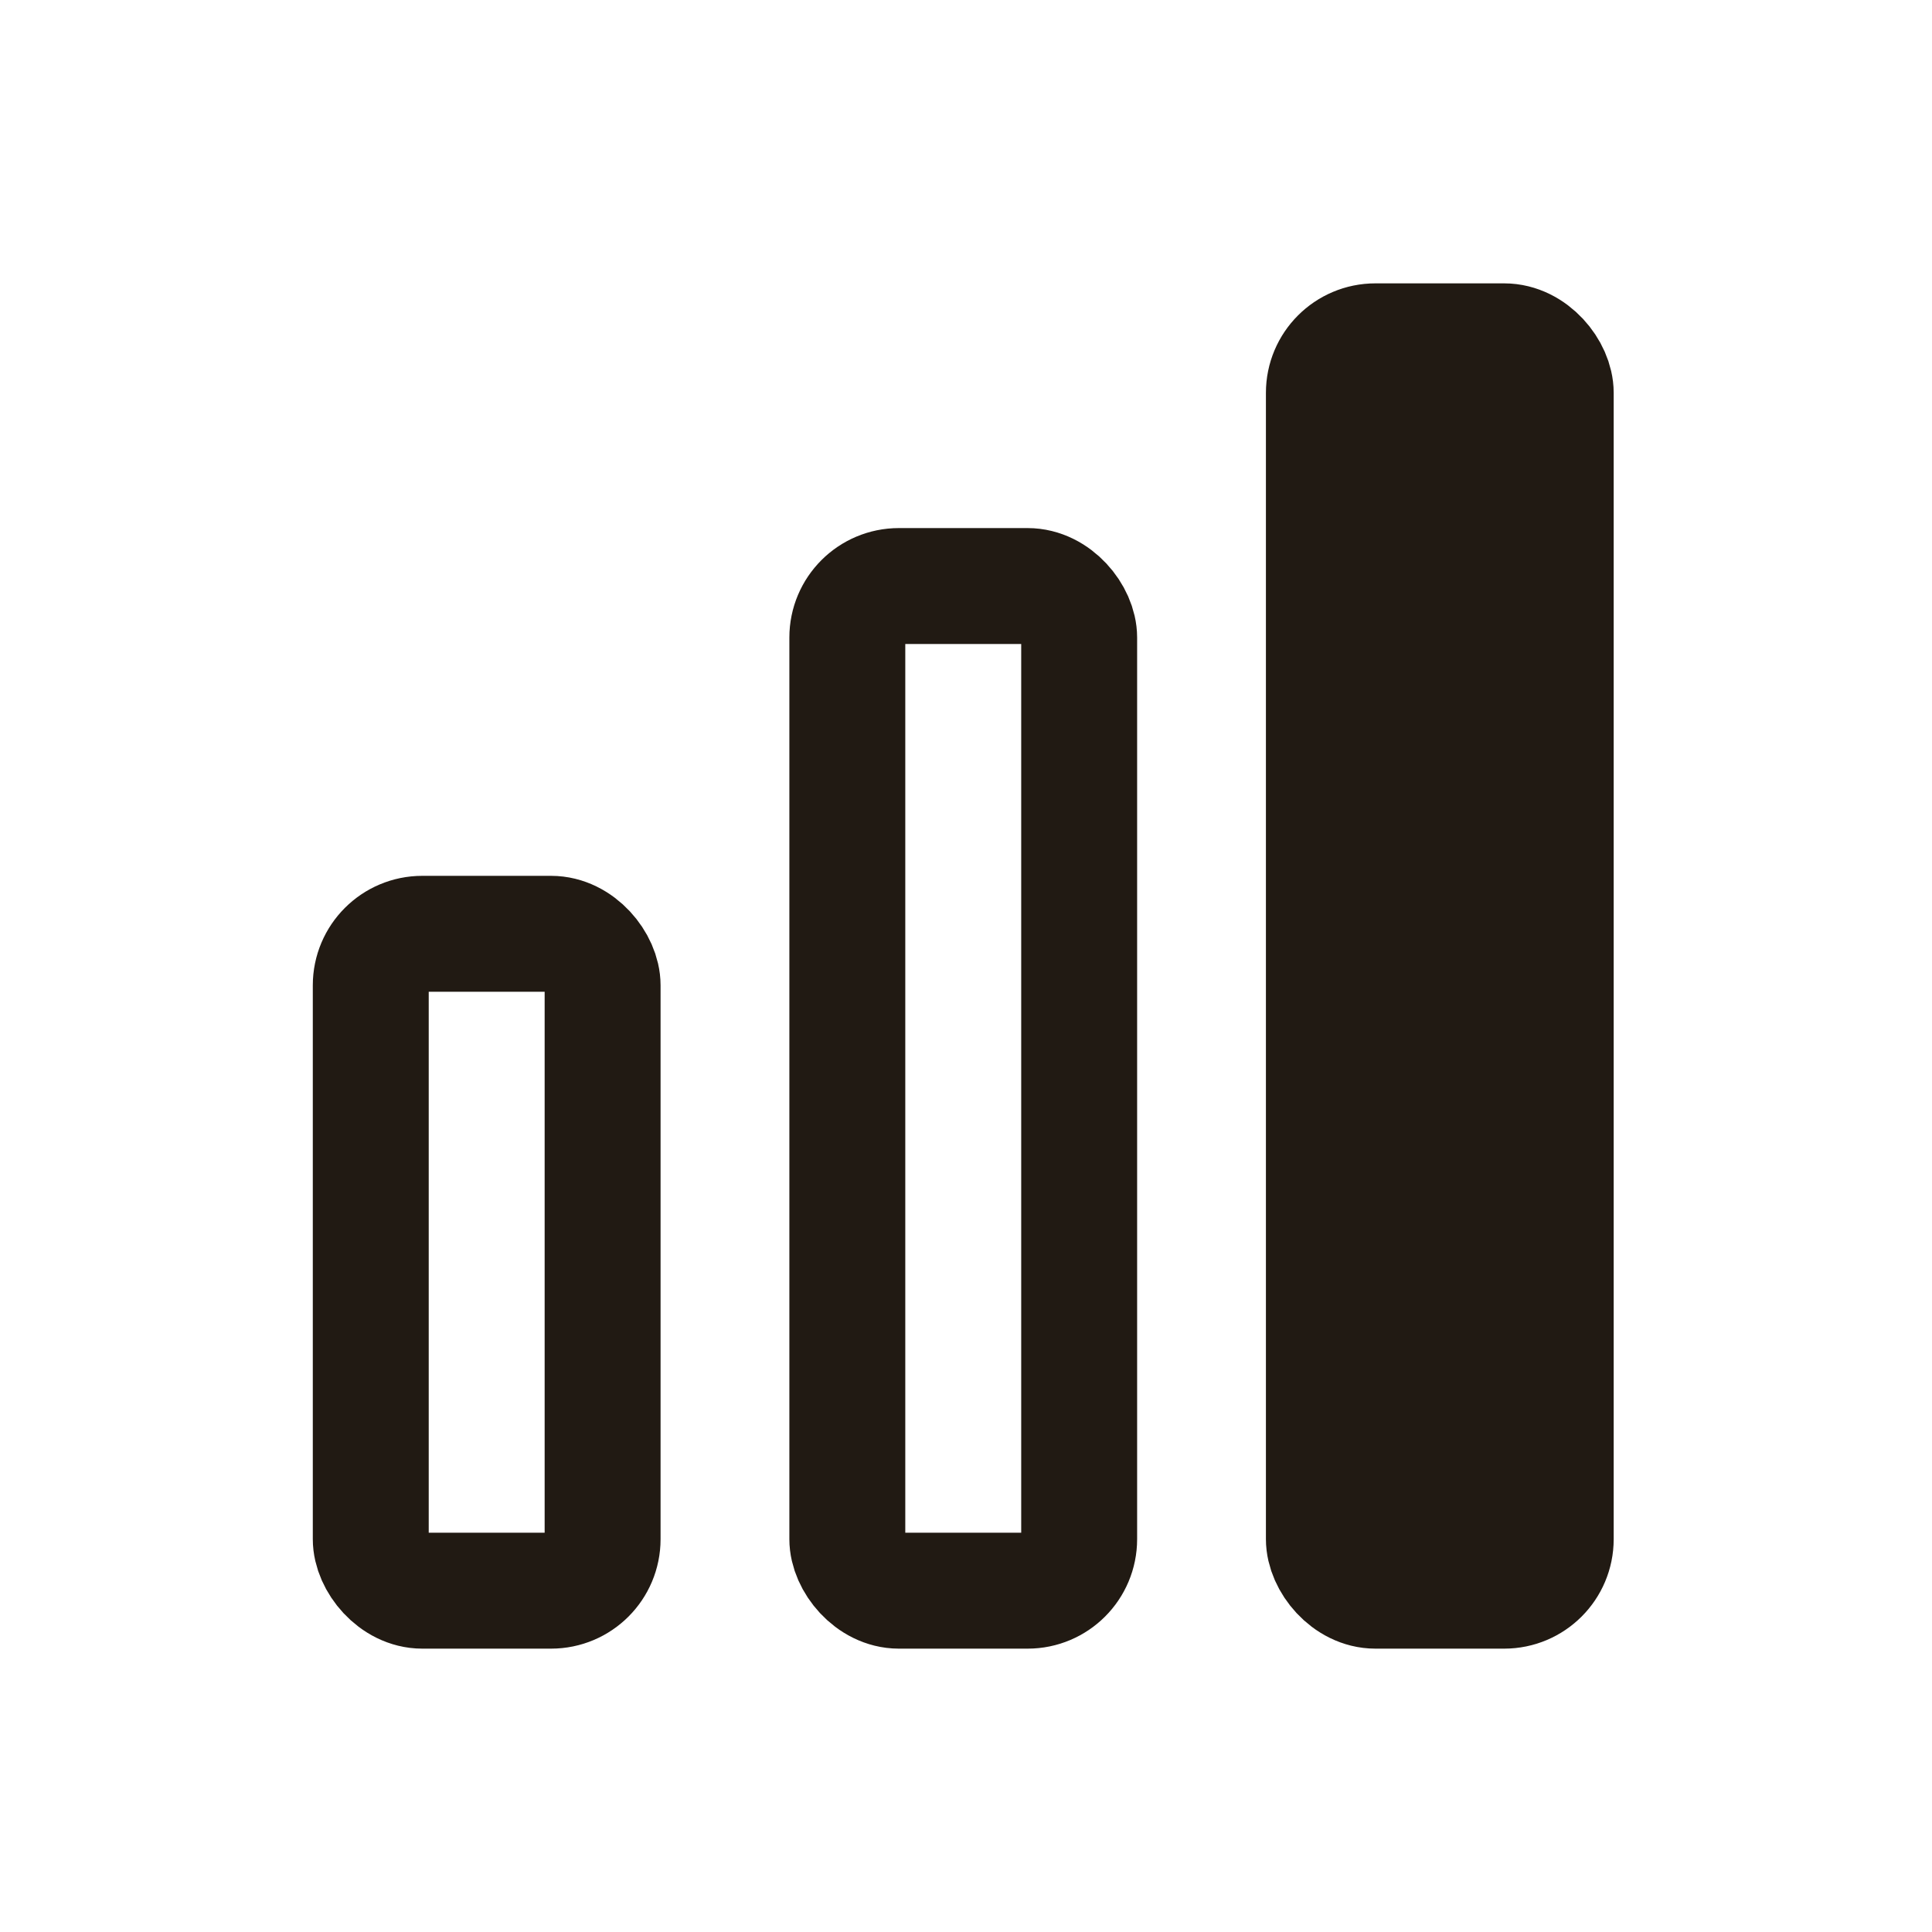 <?xml version="1.0" encoding="UTF-8"?>
<svg width="150px" height="150px" viewBox="0 0 150 150" version="1.1" xmlns="http://www.w3.org/2000/svg" xmlns:xlink="http://www.w3.org/1999/xlink">
    <title>Budget Icon</title>
    <g id="Budget-Icon" stroke="none" stroke-width="1" fill="none" fill-rule="evenodd">
        <g id="Group" transform="translate(1, 0)">
            <rect id="Rectangle" x="0" y="0" width="150" height="150"></rect>
            <rect id="Rectangle" stroke="#211A13" stroke-width="9" x="27.786" y="72.5" width="18" height="51" rx="4"></rect>
            <rect id="Rectangle" stroke="#211A13" stroke-width="9" fill="#211A13" x="101.786" y="26.5" width="18" height="97" rx="4"></rect>
            <rect id="Rectangle" stroke="#211A13" stroke-width="9" x="64.786" y="45.5" width="18" height="78" rx="4"></rect>
        </g>
    </g>
</svg>